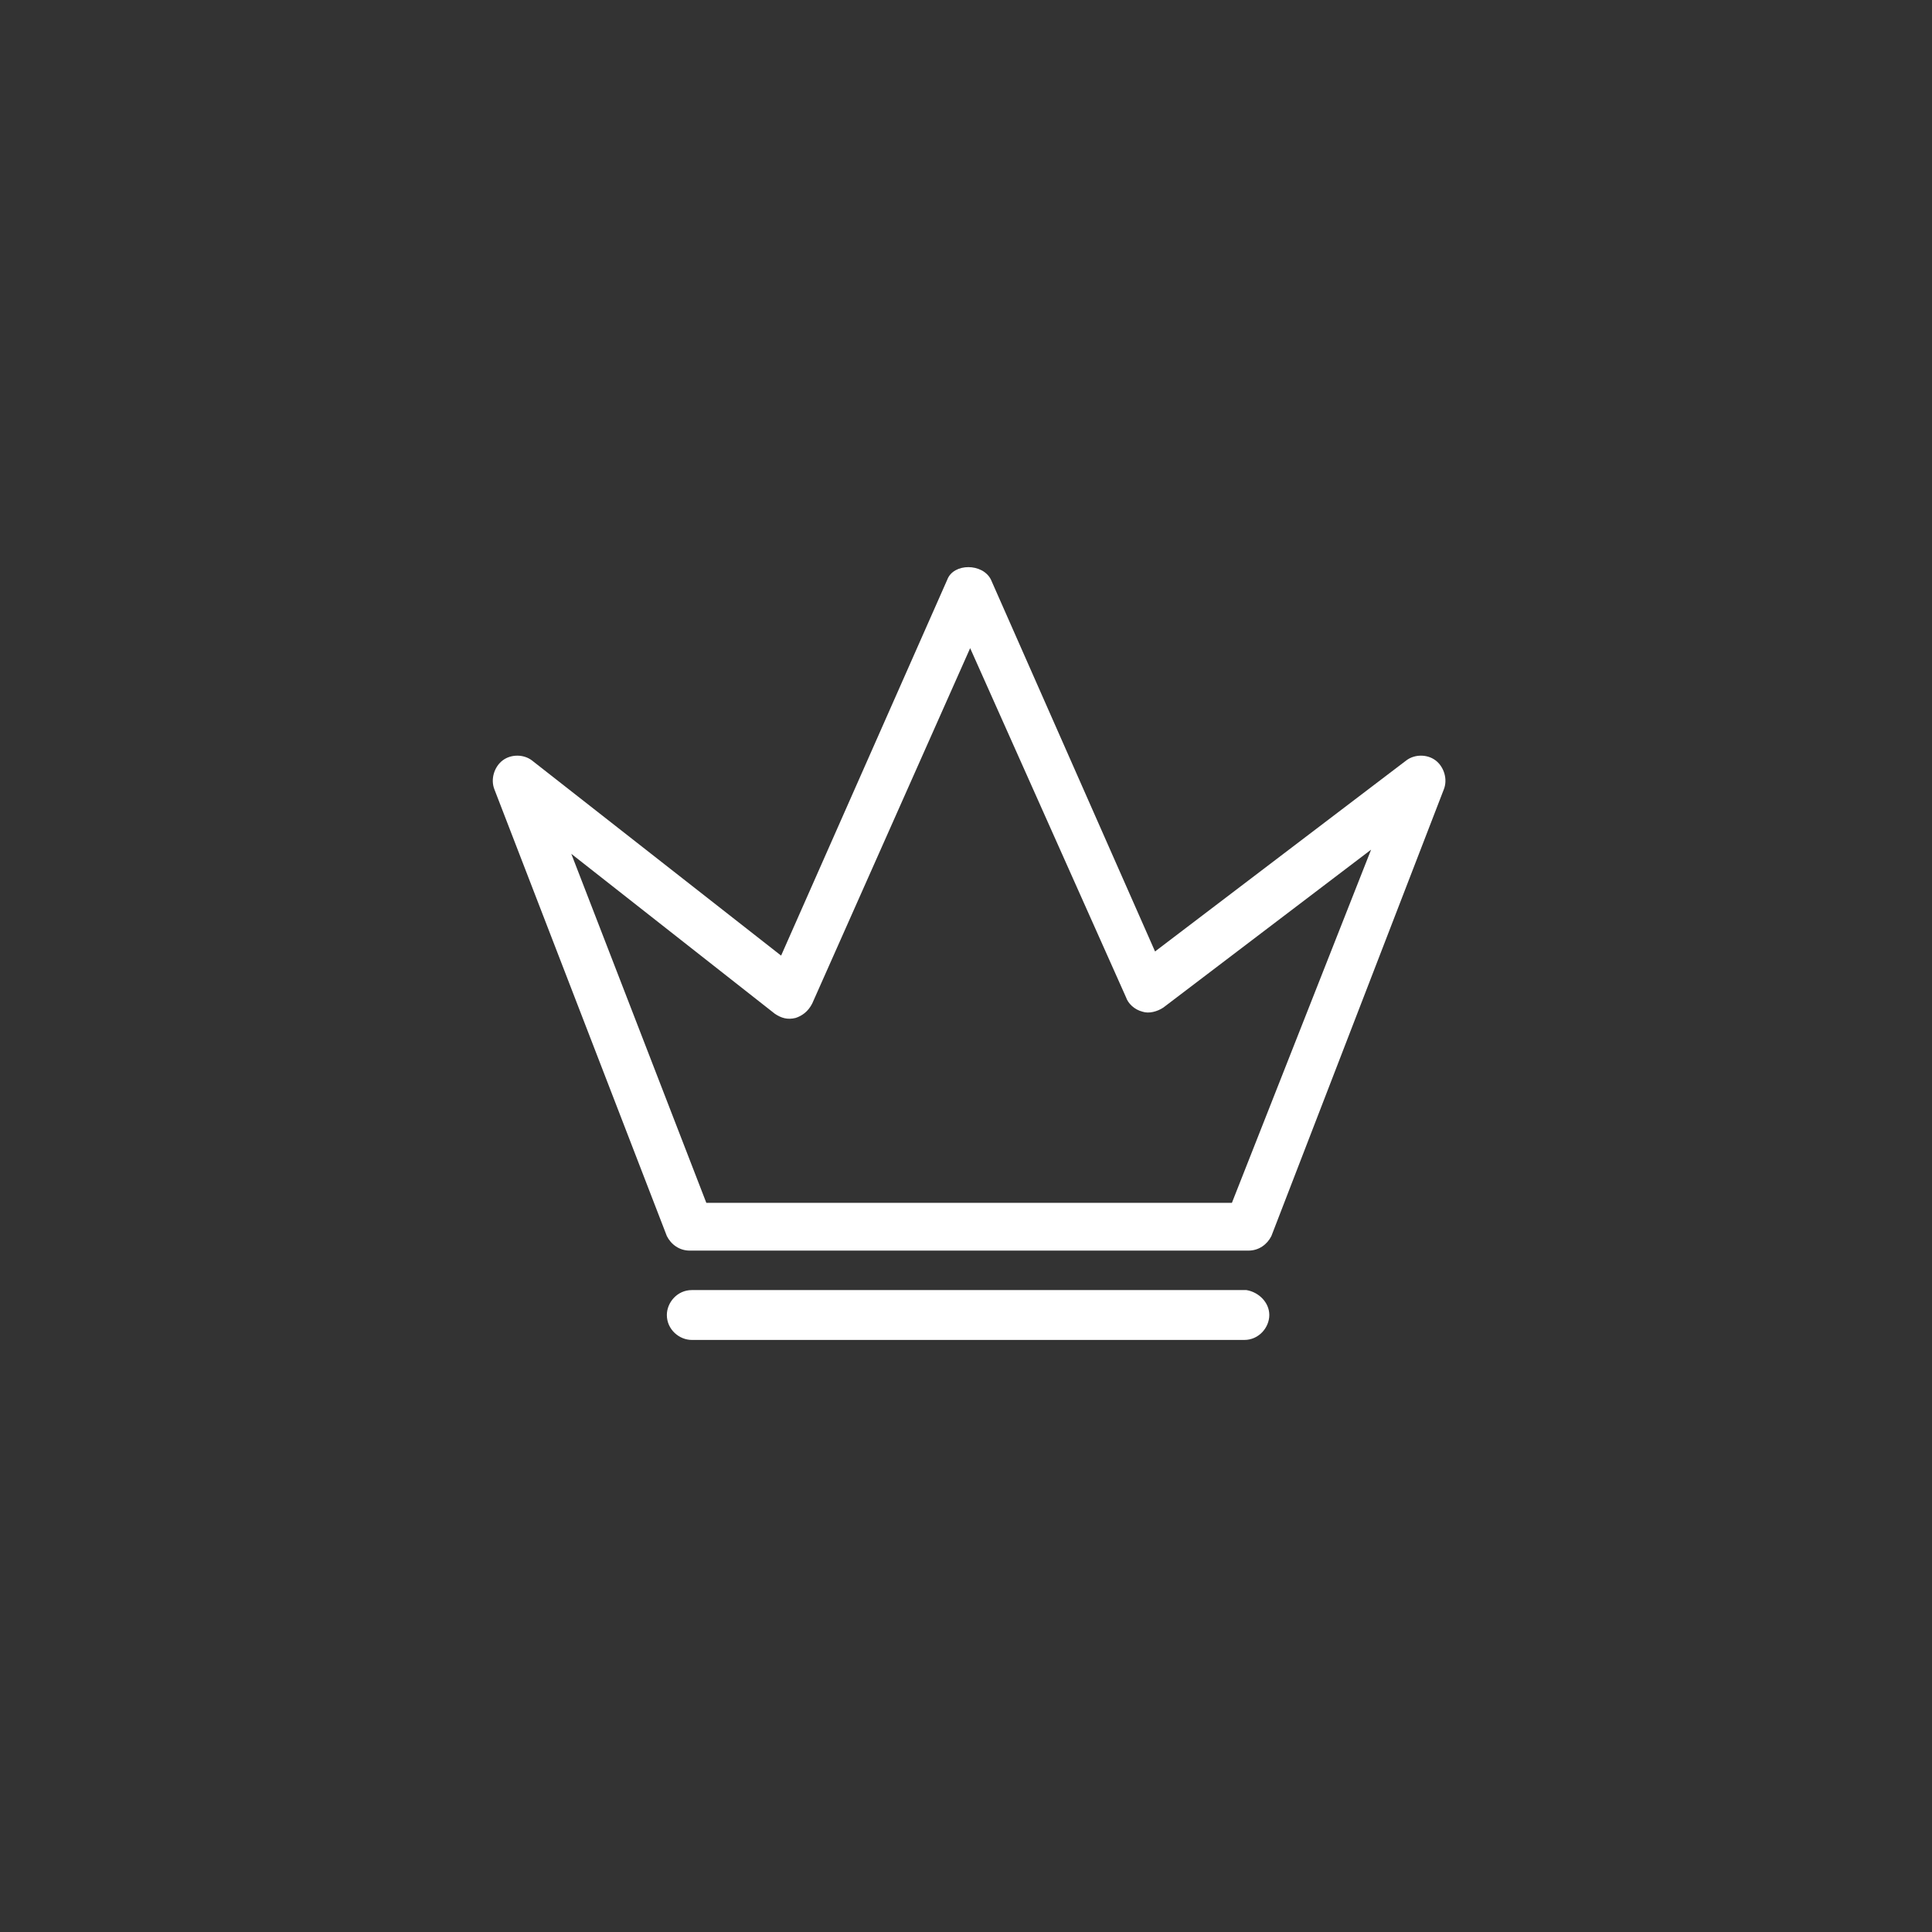 <?xml version="1.0" encoding="utf-8"?>
<!-- Generator: Adobe Illustrator 18.1.1, SVG Export Plug-In . SVG Version: 6.00 Build 0)  -->
<svg version="1.1" id="Layer_2" xmlns="http://www.w3.org/2000/svg" xmlns:xlink="http://www.w3.org/1999/xlink" x="0px" y="0px"
	 viewBox="0 0 93 93" enable-background="new 0 0 93 93" xml:space="preserve">
<rect x="0" y="0" width="93" height="93" fill="#333333" stroke="none"/>
<g>
	<g>
		<g>
			<path fill="#FFFFFF" d="M69.1,36.6c-0.4-0.3-1-0.3-1.4,0l-12.1,9.2l-7.9-17.9c-0.4-0.8-1.8-0.8-2.1,0l-8,18.1l-12-9.4
				c-0.4-0.3-1-0.3-1.4,0c-0.4,0.3-0.6,0.9-0.4,1.4l8.3,21.5c0.2,0.4,0.6,0.7,1.1,0.7h26.9c0.5,0,0.9-0.3,1.1-0.7L69.5,38
				C69.7,37.5,69.5,36.9,69.1,36.6L69.1,36.6z M59.3,57.9H34l-6.5-16.8l9.8,7.7c0.3,0.2,0.6,0.3,1,0.2c0.3-0.1,0.6-0.3,0.8-0.7
				l7.6-17.1l7.5,16.8c0.1,0.3,0.4,0.6,0.8,0.7c0.3,0.1,0.7,0,1-0.2l10-7.6L59.3,57.9z M61.1,63.3c0,0.6-0.5,1.2-1.2,1.2H33.3
				c-0.6,0-1.2-0.5-1.2-1.2c0-0.6,0.5-1.2,1.2-1.2H60C60.6,62.2,61.1,62.7,61.1,63.3L61.1,63.3z M61.1,63.3"/>
		</g>
	</g>
</g>
</svg>

